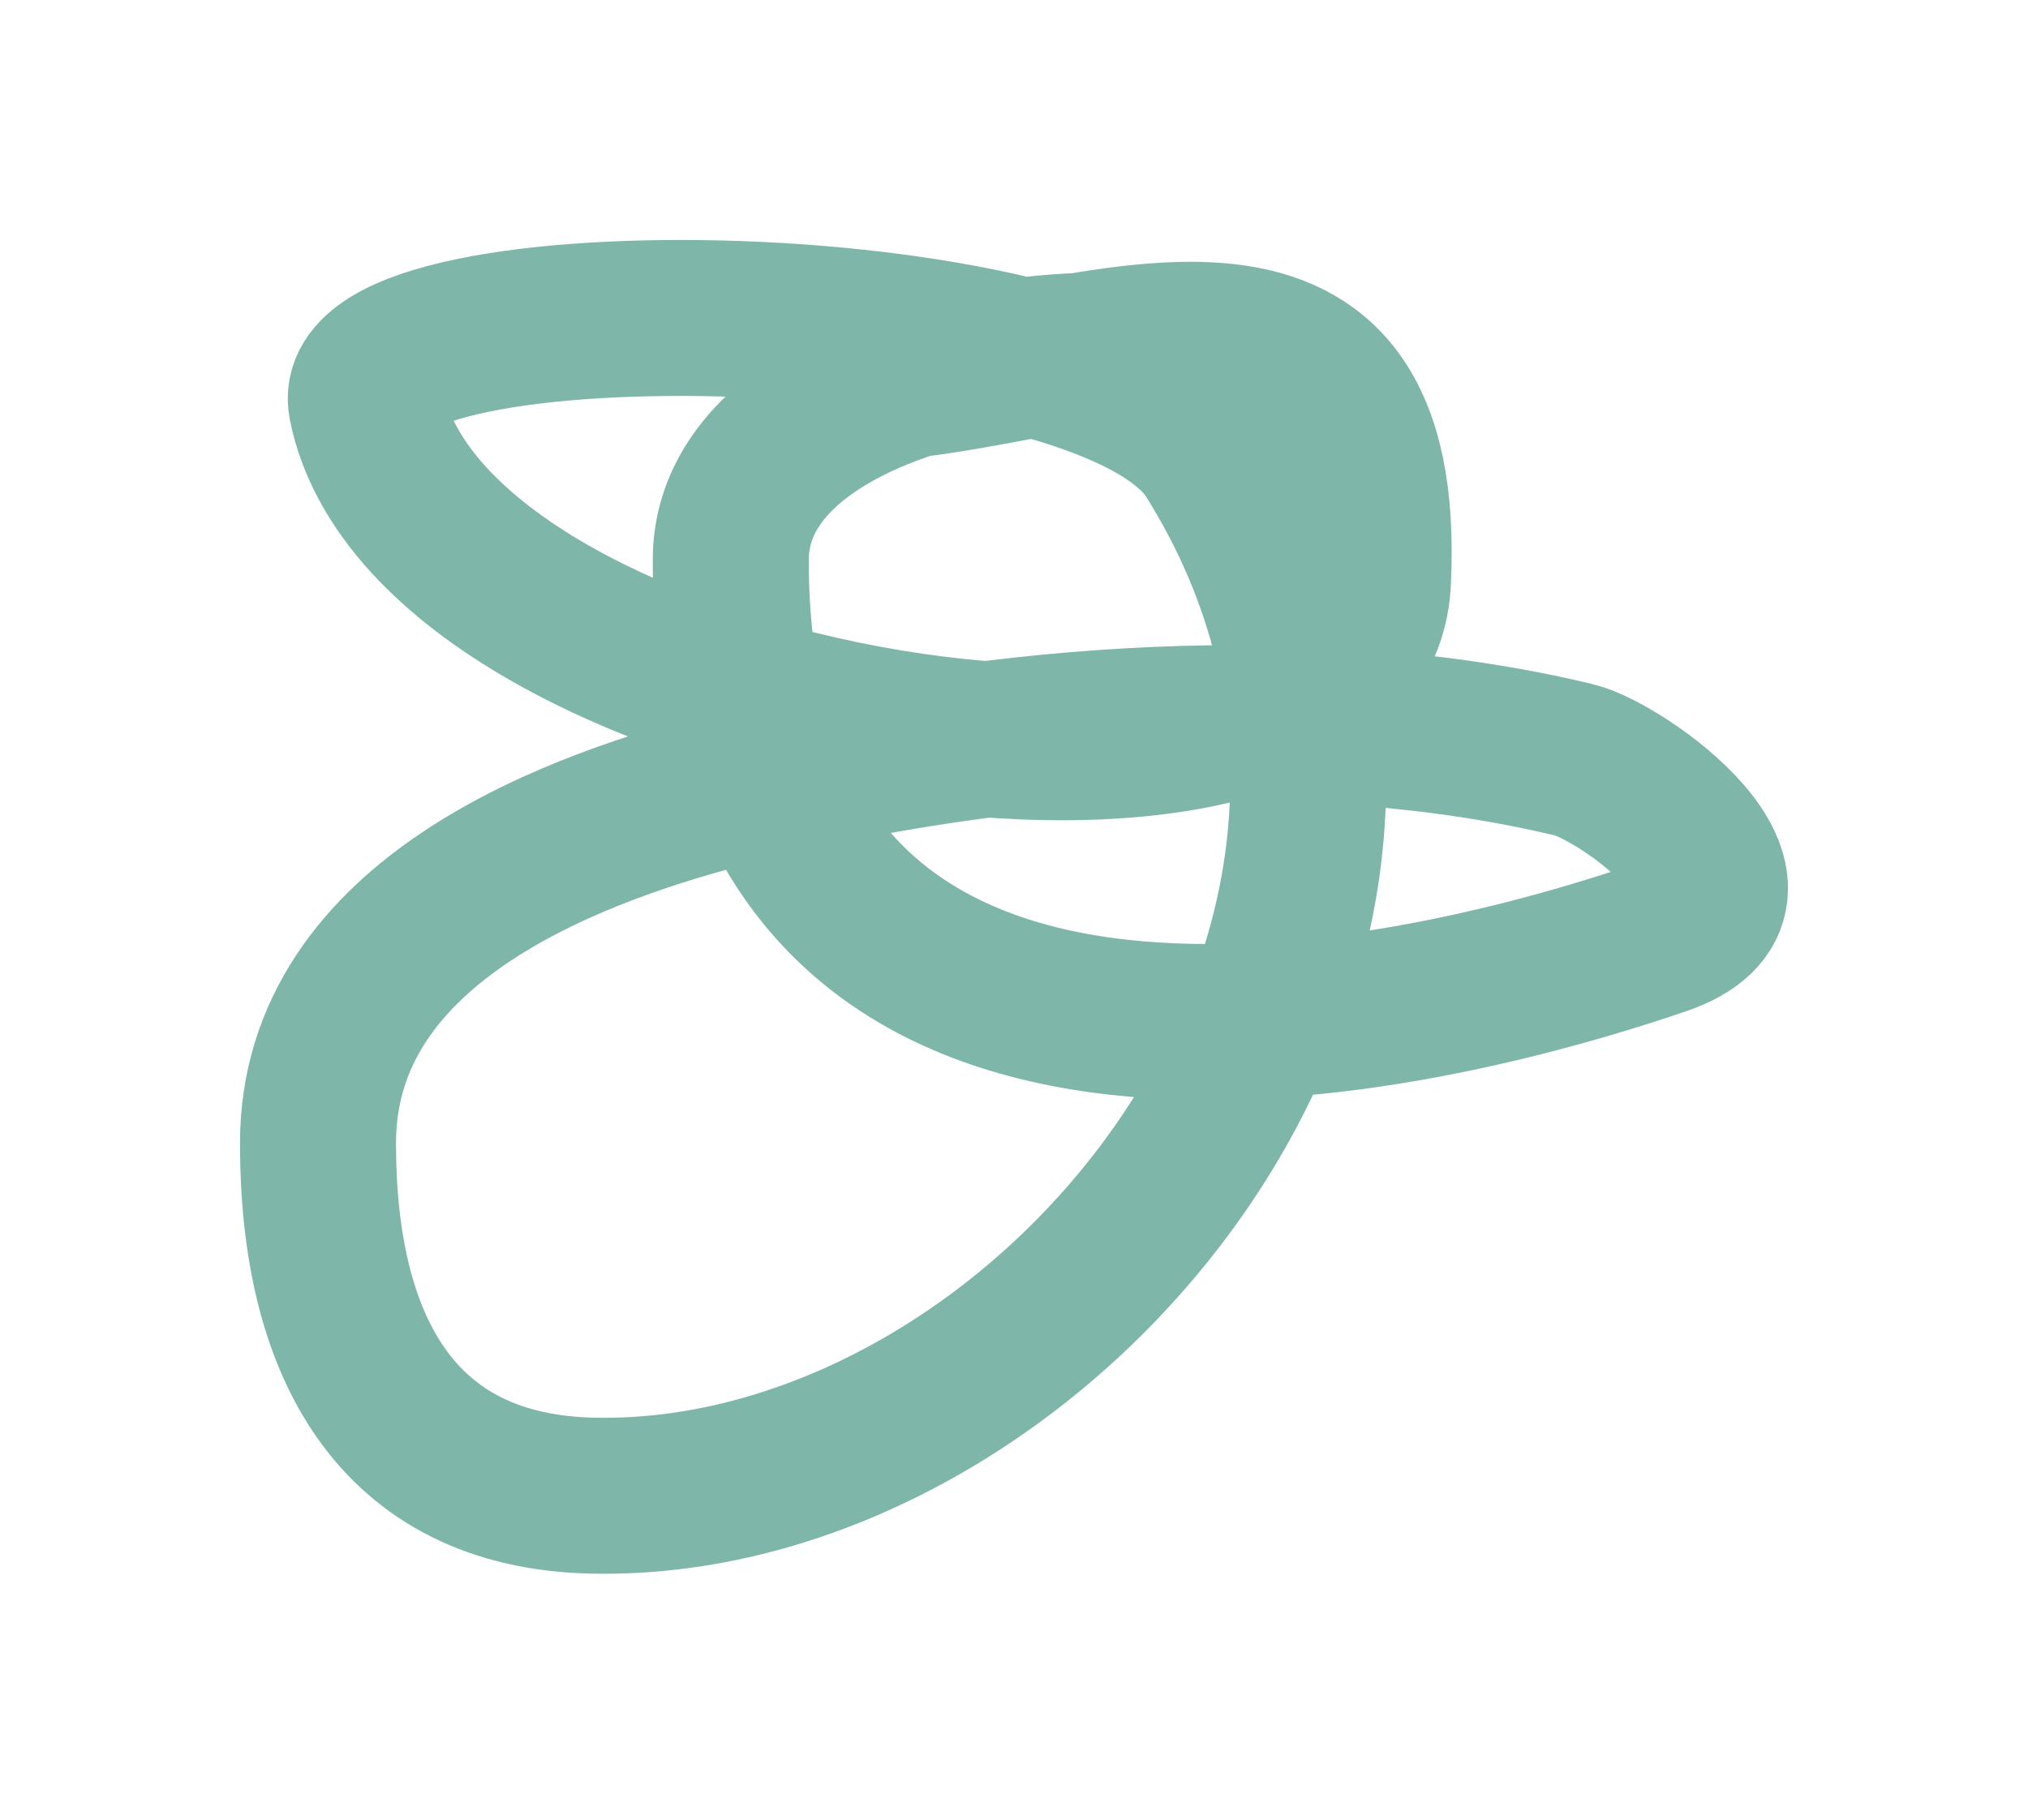<?xml version="1.0" encoding="UTF-8"?> <svg xmlns="http://www.w3.org/2000/svg" width="39" height="35" viewBox="0 0 39 35" fill="none"> <path d="M17.581 7.297C21.499 6.815 26.736 4.547 26.402 11.2C26.118 16.856 8.32 14.126 7.046 7.785C6.557 5.347 21.276 5.502 23.314 8.761C29.117 18.035 20.135 28.947 11.407 28.768C7.586 28.69 6.115 25.845 6.115 21.991C6.115 17.673 11.108 15.887 14.249 15.104C19.224 13.866 25.242 13.406 30.273 14.616C31.203 14.84 34.477 17.168 31.939 18.032C25.183 20.332 14.053 21.814 14.053 10.767C14.053 6.426 24.31 5.595 25.52 8.273" stroke="#7EB7AA" stroke-width="3" stroke-linecap="round"></path> </svg> 